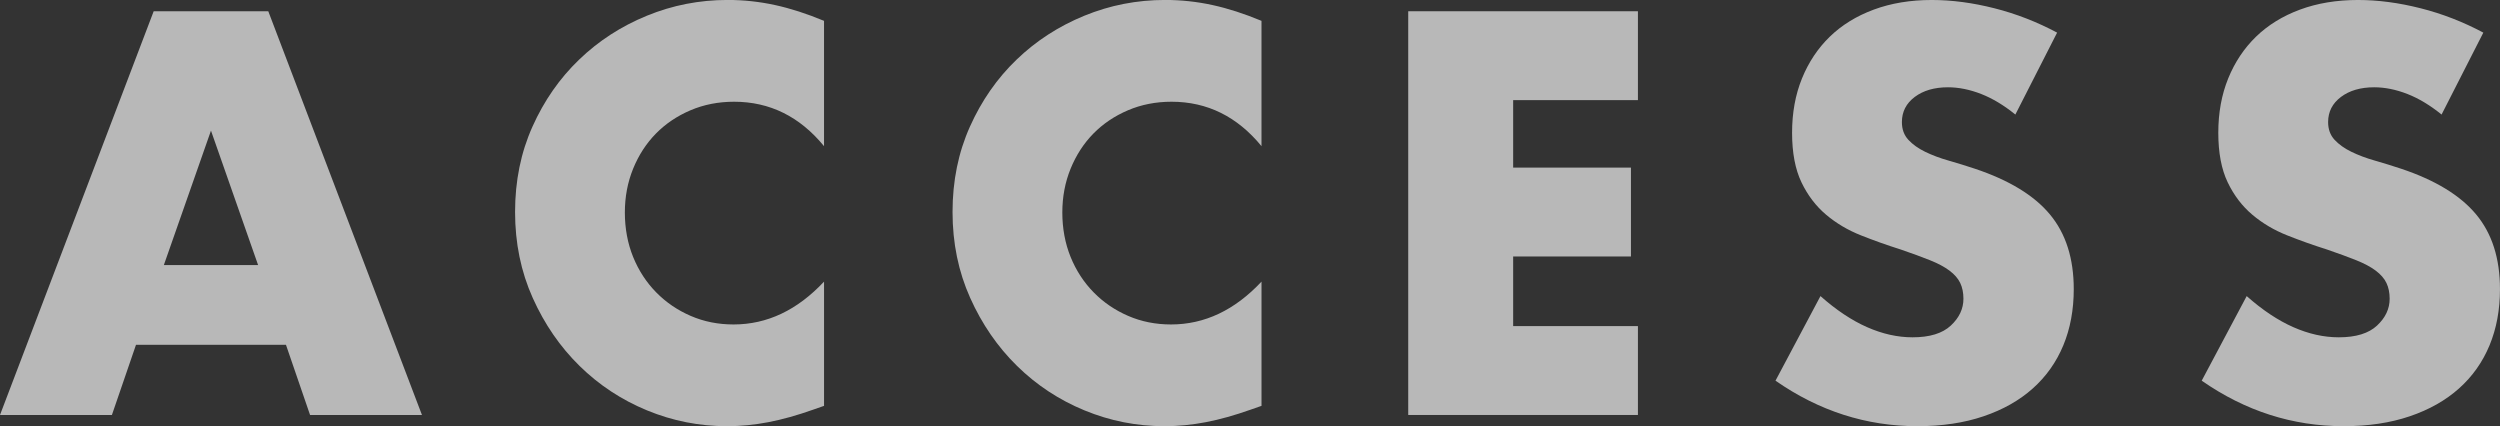 <?xml version="1.0" encoding="UTF-8"?><svg id="_レイヤー_2" xmlns="http://www.w3.org/2000/svg" viewBox="0 0 1039.96 177.3"><rect x="0" y="0" width="1039.96" height="177.3" fill="#333333" stroke="none"/><defs><style>.cls-1,.cls-2{isolation:isolate;}.cls-3{fill:#fff;stroke-width:0px;}.cls-2{opacity:.65;}</style></defs><g id="bg"><g id="MISSION" class="cls-2"><g class="cls-1"><path class="cls-3" d="m118.94,143.44h-62.37l-10.02,29.18H0L63.93,4.68h47.67l63.93,167.95h-46.55l-10.02-29.18Zm-11.58-33.19l-19.6-55.91-19.6,55.91h39.2Z"/><path class="cls-3" d="m342.79,60.81c-10.1-12.32-22.57-18.49-37.42-18.49-6.54,0-12.59,1.19-18.15,3.56-5.57,2.38-10.36,5.61-14.37,9.69-4.01,4.09-7.17,8.95-9.47,14.59-2.3,5.64-3.45,11.73-3.45,18.26s1.15,12.85,3.45,18.49c2.3,5.64,5.49,10.54,9.58,14.7,4.08,4.16,8.87,7.43,14.37,9.8,5.49,2.38,11.43,3.56,17.82,3.56,13.96,0,26.51-5.94,37.64-17.82v51.68l-4.46,1.56c-6.68,2.37-12.92,4.12-18.71,5.23-5.79,1.11-11.51,1.67-17.15,1.67-11.58,0-22.68-2.19-33.3-6.57-10.62-4.38-19.97-10.54-28.07-18.49-8.1-7.94-14.59-17.37-19.49-28.29-4.9-10.91-7.35-22.83-7.35-35.75s2.41-24.76,7.24-35.53c4.82-10.76,11.28-20.05,19.38-27.84,8.09-7.8,17.48-13.88,28.18-18.27,10.69-4.38,21.9-6.57,33.63-6.57,6.68,0,13.25.71,19.71,2.12,6.46,1.41,13.25,3.6,20.38,6.57v52.12Z"/><path class="cls-3" d="m524.77,60.81c-10.1-12.32-22.57-18.49-37.42-18.49-6.54,0-12.58,1.19-18.15,3.56-5.57,2.38-10.36,5.61-14.37,9.69-4.01,4.09-7.17,8.95-9.47,14.59-2.3,5.64-3.45,11.73-3.45,18.26s1.15,12.85,3.45,18.49c2.3,5.64,5.49,10.54,9.58,14.7,4.08,4.16,8.87,7.43,14.37,9.8,5.49,2.38,11.43,3.56,17.82,3.56,13.96,0,26.51-5.94,37.64-17.82v51.68l-4.46,1.56c-6.68,2.37-12.92,4.12-18.71,5.23-5.79,1.11-11.51,1.67-17.15,1.67-11.58,0-22.68-2.19-33.3-6.57-10.62-4.38-19.97-10.54-28.07-18.49-8.09-7.94-14.59-17.37-19.49-28.29-4.9-10.91-7.35-22.83-7.35-35.75s2.41-24.76,7.24-35.53c4.82-10.76,11.28-20.05,19.38-27.84,8.09-7.8,17.49-13.88,28.18-18.27,10.69-4.38,21.9-6.57,33.63-6.57,6.68,0,13.25.71,19.71,2.12,6.46,1.41,13.25,3.6,20.38,6.57v52.12Z"/><path class="cls-3" d="m681.35,41.65h-51.9v28.07h49v36.97h-49v28.96h51.9v36.97h-95.55V4.68h95.55v36.97Z"/><path class="cls-3" d="m838.38,47.67c-4.75-3.86-9.5-6.72-14.25-8.58-4.75-1.85-9.36-2.78-13.81-2.78-5.64,0-10.25,1.34-13.81,4.01-3.56,2.67-5.35,6.16-5.35,10.47,0,2.97.89,5.42,2.67,7.35,1.78,1.93,4.12,3.6,7.02,5.01,2.9,1.41,6.16,2.64,9.8,3.67,3.64,1.04,7.24,2.16,10.8,3.34,14.25,4.75,24.69,11.1,31.29,19.04,6.61,7.95,9.91,18.3,9.91,31.07,0,8.61-1.45,16.41-4.34,23.39-2.9,6.98-7.13,12.96-12.7,17.93-5.57,4.98-12.4,8.84-20.49,11.58-8.09,2.75-17.26,4.12-27.51,4.12-21.24,0-40.91-6.31-59.03-18.93l18.71-35.19c6.53,5.79,12.99,10.1,19.38,12.92,6.38,2.82,12.7,4.23,18.93,4.23,7.13,0,12.43-1.63,15.93-4.9,3.49-3.26,5.23-6.98,5.23-11.14,0-2.52-.45-4.71-1.34-6.57-.89-1.86-2.38-3.56-4.45-5.12-2.08-1.56-4.79-3.01-8.13-4.34-3.34-1.34-7.39-2.82-12.14-4.45-5.65-1.78-11.18-3.75-16.59-5.9-5.42-2.15-10.25-5.01-14.48-8.58s-7.65-8.05-10.25-13.48c-2.6-5.42-3.9-12.29-3.9-20.6s1.37-15.85,4.12-22.61c2.75-6.75,6.61-12.55,11.58-17.37,4.97-4.82,11.06-8.58,18.26-11.25,7.2-2.67,15.26-4.01,24.17-4.01,8.31,0,17,1.15,26.06,3.45,9.06,2.3,17.74,5.68,26.06,10.13l-17.37,34.08Z"/><path class="cls-3" d="m1015.68,47.67c-4.75-3.86-9.5-6.72-14.25-8.58-4.75-1.85-9.36-2.78-13.81-2.78-5.64,0-10.25,1.34-13.81,4.01-3.56,2.67-5.35,6.16-5.35,10.47,0,2.97.89,5.42,2.67,7.35,1.78,1.93,4.12,3.6,7.02,5.01,2.9,1.41,6.16,2.64,9.8,3.67,3.64,1.04,7.24,2.16,10.8,3.34,14.25,4.75,24.69,11.1,31.29,19.04,6.61,7.95,9.91,18.3,9.91,31.07,0,8.61-1.45,16.41-4.34,23.39-2.9,6.98-7.13,12.96-12.7,17.93-5.57,4.98-12.4,8.84-20.49,11.58-8.09,2.75-17.26,4.12-27.51,4.12-21.24,0-40.91-6.31-59.03-18.93l18.71-35.19c6.53,5.79,12.99,10.1,19.38,12.92,6.38,2.82,12.7,4.23,18.93,4.23,7.13,0,12.43-1.63,15.93-4.9,3.49-3.26,5.23-6.98,5.23-11.14,0-2.52-.45-4.71-1.34-6.57-.89-1.86-2.38-3.56-4.45-5.12-2.08-1.56-4.79-3.01-8.13-4.34-3.34-1.34-7.39-2.82-12.14-4.45-5.65-1.78-11.18-3.75-16.59-5.9-5.42-2.15-10.25-5.01-14.48-8.58s-7.65-8.05-10.25-13.48c-2.6-5.42-3.9-12.29-3.9-20.6s1.37-15.85,4.12-22.61c2.75-6.75,6.61-12.55,11.58-17.37,4.97-4.82,11.06-8.58,18.26-11.25,7.2-2.67,15.26-4.01,24.17-4.01,8.31,0,17,1.15,26.06,3.45,9.06,2.3,17.74,5.68,26.06,10.13l-17.37,34.08Z"/></g></g></g></svg>